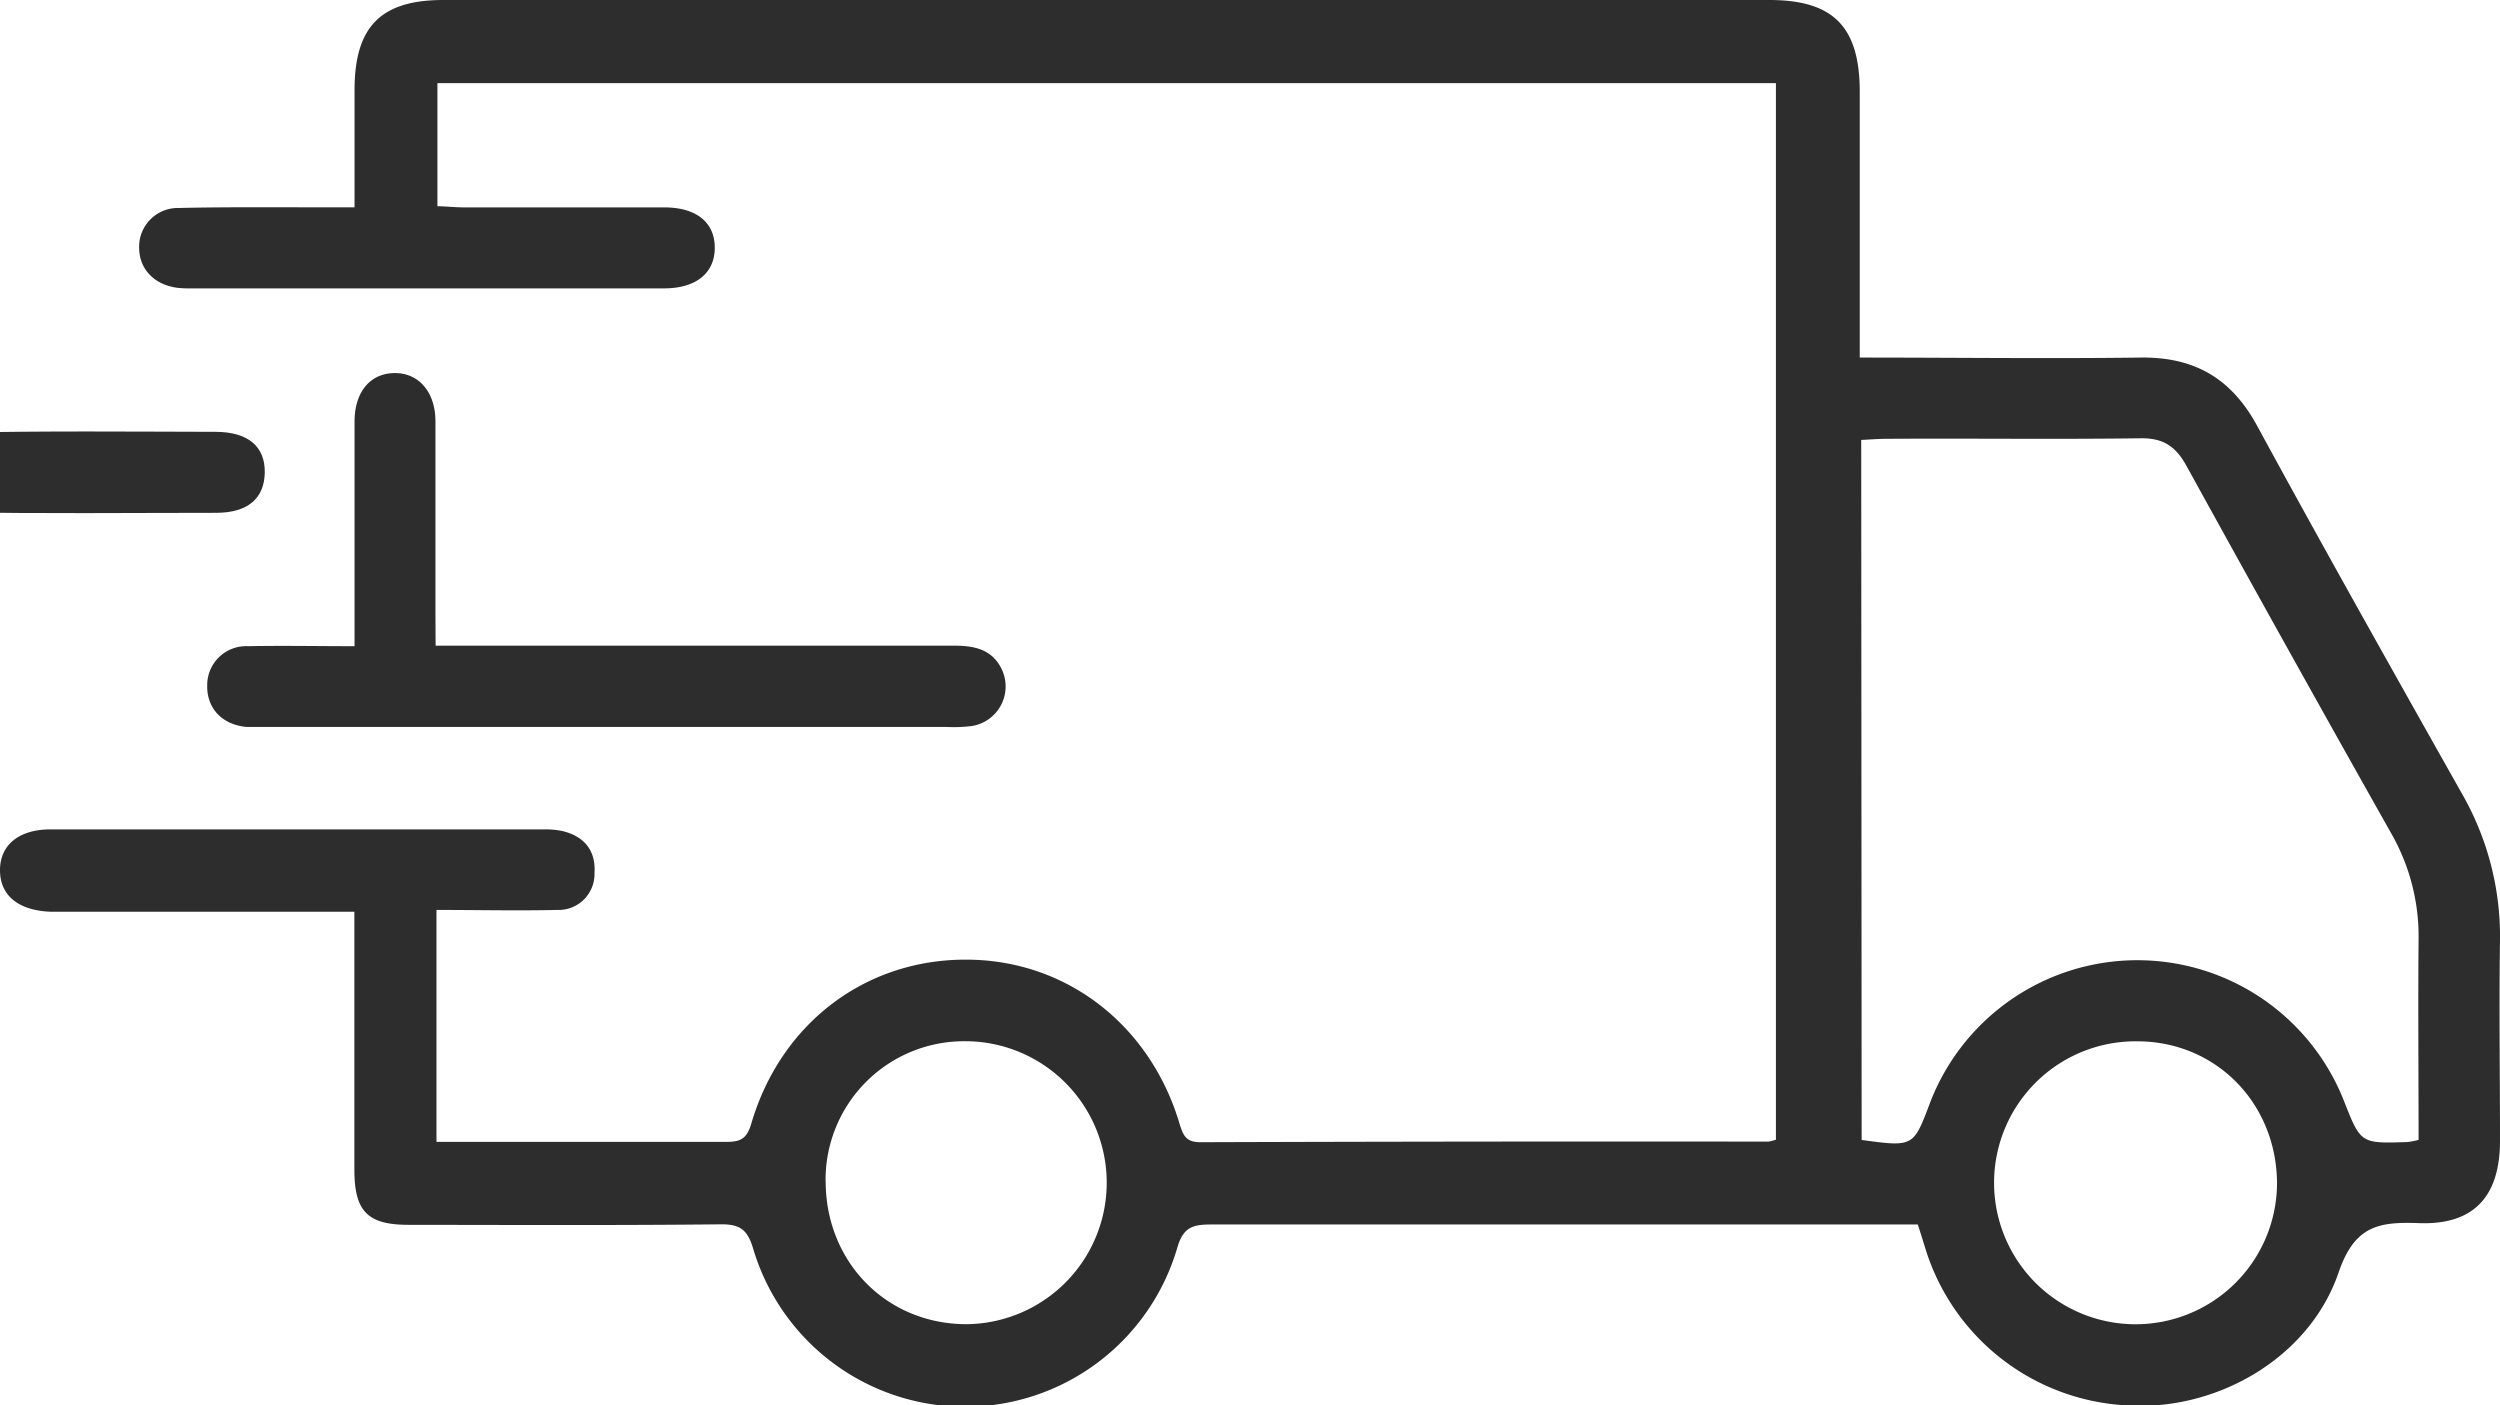 <svg id="Layer_1" data-name="Layer 1" xmlns="http://www.w3.org/2000/svg" viewBox="0 0 290.16 163.11"><defs><style>.cls-1{fill:#2d2d2d;}</style></defs><path class="cls-1" d="M-10.62,52c2-.62,3.93-1.76,5.92-1.78C5.2,50,15.08,50.1,25,50.12c3.79,0,5.78,1.7,5.73,4.73s-2,4.65-5.58,4.67c-10.19,0-20.37.12-30.54-.08-1.75,0-3.45-1.4-5.19-2.15Z"/><path class="cls-1" d="M215.85,41.5c11.17,0,21.86.14,32.54,0,6.25-.09,10.55,2.36,13.57,7.9,7.77,14.28,15.75,28.46,23.73,42.62a33.3,33.3,0,0,1,4.47,17.13c-.12,7.74,0,15.5,0,23.25,0,6.5-3.07,9.82-9.48,9.56-4.59-.16-7.4.29-9.26,5.75-3.43,10-14.25,16.06-24.46,15.41a25.86,25.86,0,0,1-23.43-18c-.28-.92-.57-1.84-.94-3h-15c-22.37,0-44.72,0-67.09,0-2.16,0-3.19.39-3.86,2.7a25.66,25.66,0,0,1-49.22.12c-.65-2.17-1.48-2.87-3.78-2.84-12.06.13-24.13.07-36.19.06-4.78,0-6.3-1.54-6.32-6.34v-30H37.66c-10.6,0-21.19,0-31.78,0C2.14,105.68,0,103.94,0,101s2.2-4.74,5.88-4.74q28.7,0,57.38,0a9.87,9.87,0,0,1,2,.19c2.56.61,3.91,2.28,3.74,4.88a4.17,4.17,0,0,1-4.34,4.28c-4.59.11-9.19,0-14,0v26.92H63.43c7,0,13.92,0,20.89,0,1.6,0,2.35-.35,2.86-2.06,3.41-11.68,13.23-19.12,24.95-19.09,11.52,0,21.31,7.47,24.76,19,.42,1.36.72,2.2,2.45,2.19q32.94-.11,65.9-.07a5.85,5.85,0,0,0,.88-.22V9.65H50.77V23.94c1,0,2,.13,3.07.13,7.74,0,15.5,0,23.24,0,3.77,0,5.88,1.76,5.88,4.68s-2.13,4.71-5.87,4.72q-27.5,0-55,0a11.88,11.88,0,0,1-1.46-.06c-2.7-.34-4.44-2.14-4.48-4.59a4.5,4.5,0,0,1,4.63-4.68c5.49-.13,11-.07,16.49-.08h3.88V10.42C41.16,3.1,44.19,0,51.46,0h153.9c7.42,0,10.47,3.1,10.49,10.59q0,13.68,0,27.37Zm.22,90.81c6,.81,6,.81,7.9-4.22a25.77,25.77,0,0,1,48.1-.26c1.93,4.9,1.93,4.9,7.35,4.72a8.8,8.8,0,0,0,1.29-.25c0-7.82-.07-15.56,0-23.28a24.09,24.09,0,0,0-3.2-12.34q-12-21.29-23.75-42.63c-1.25-2.25-2.69-3.22-5.32-3.18-9.8.13-19.62,0-29.42.06-1,0-1.89.08-3,.13ZM95.83,137.09c0,9.36,7,16.52,16.2,16.6a16.42,16.42,0,0,0,0-32.84,16.08,16.08,0,0,0-16.21,16.24m168.46.34c0-9.34-7.05-16.55-16.19-16.57a16.42,16.42,0,1,0,16.19,16.57"/><path class="cls-1" d="M50.56,74.94H54q28.38,0,56.77,0c2.33,0,4.33.43,5.45,2.64a4.65,4.65,0,0,1-3.53,6.7,18,18,0,0,1-2.94.09H30.94c-.79,0-1.58,0-2.35,0-2.82-.27-4.59-2.16-4.54-4.79A4.52,4.52,0,0,1,28.78,75c4-.08,8,0,12.37,0V67.18c0-6.08,0-12.15,0-18.23,0-3.46,1.81-5.61,4.62-5.65s4.75,2.18,4.77,5.55c0,7.56,0,15.11,0,22.66Z"/></svg>